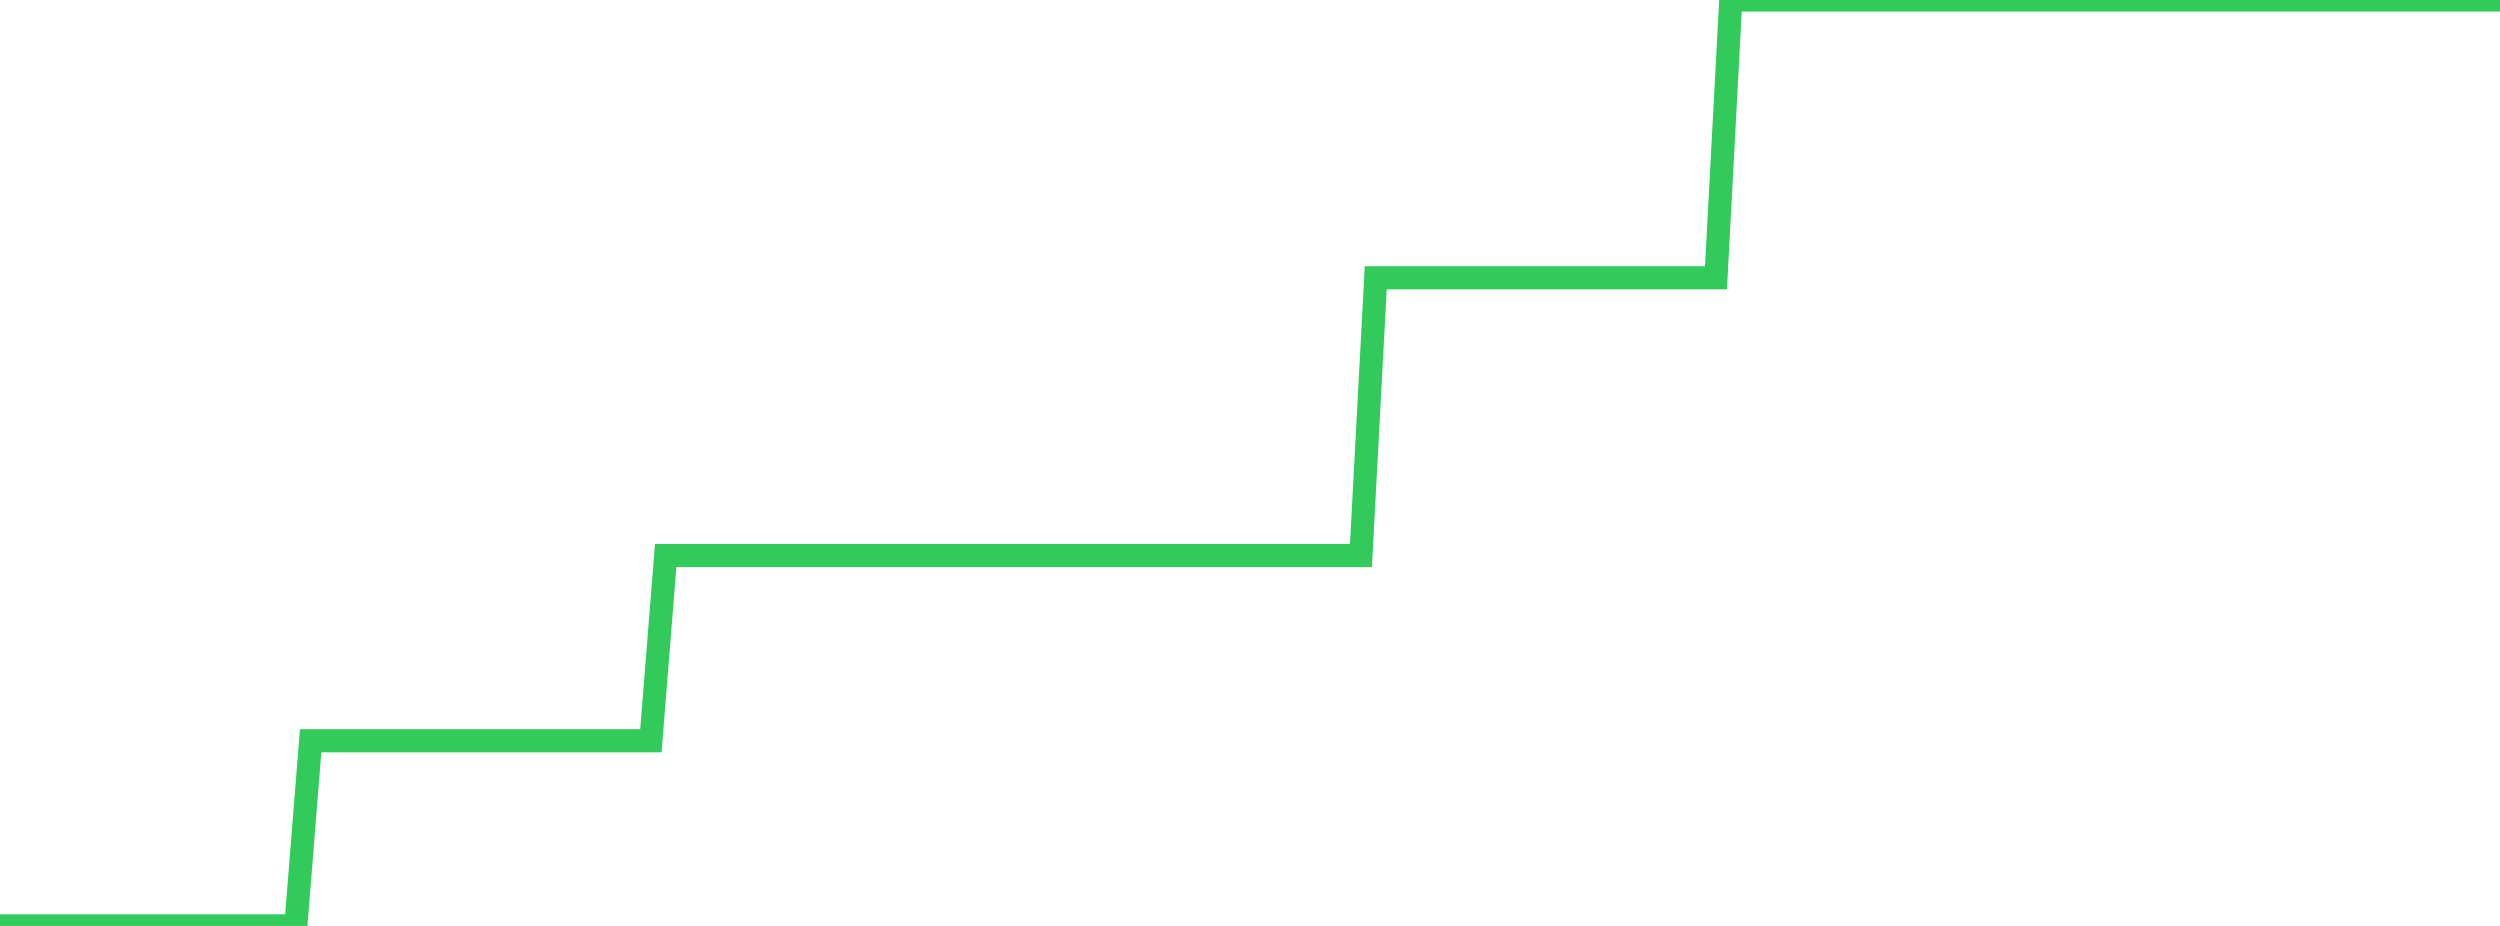 <?xml version="1.0" standalone="no"?>
<!DOCTYPE svg PUBLIC "-//W3C//DTD SVG 1.1//EN" "http://www.w3.org/Graphics/SVG/1.1/DTD/svg11.dtd">

<svg width="135" height="50" viewBox="0 0 135 50" preserveAspectRatio="none" 
  xmlns="http://www.w3.org/2000/svg"
  xmlns:xlink="http://www.w3.org/1999/xlink">


<polyline points="0.0, 50.0 0.799, 50.0 1.598, 50.0 2.396, 50.0 3.195, 50.0 3.994, 50.0 4.793, 50.0 5.592, 50.0 6.391, 50.0 7.189, 50.0 7.988, 50.0 8.787, 50.0 9.586, 50.0 10.385, 50.0 11.183, 50.0 11.982, 50.0 12.781, 50.0 13.58, 50.0 14.379, 50.0 15.178, 50.0 15.976, 50.0 16.775, 40 17.574, 40 18.373, 40 19.172, 40 19.97, 40 20.769, 40 21.568, 40 22.367, 40 23.166, 40 23.964, 40 24.763, 40 25.562, 40 26.361, 40 27.16, 40 27.959, 40 28.757, 40 29.556, 40 30.355, 40 31.154, 40 31.953, 40 32.751, 40 33.55, 40 34.349, 40 35.148, 40 35.947, 30 36.746, 30 37.544, 30 38.343, 30 39.142, 30 39.941, 30 40.74, 30 41.538, 30 42.337, 30 43.136, 30 43.935, 30 44.734, 30 45.533, 30 46.331, 30 47.13, 30 47.929, 30 48.728, 30 49.527, 30 50.325, 30 51.124, 30 51.923, 30 52.722, 30 53.521, 30 54.32, 30 55.118, 30 55.917, 30 56.716, 30 57.515, 30 58.314, 30 59.112, 30 59.911, 30 60.71, 30 61.509, 30 62.308, 30 63.107, 30 63.905, 30 64.704, 30 65.503, 30 66.302, 30 67.101, 30 67.899, 30 68.698, 30 69.497, 30 70.296, 30 71.095, 30 71.893, 30 72.692, 30 73.491, 30 74.29, 15 75.089, 15 75.888, 15 76.686, 15 77.485, 15 78.284, 15 79.083, 15 79.882, 15 80.68, 15 81.479, 15 82.278, 15 83.077, 15 83.876, 15 84.675, 15 85.473, 15 86.272, 15 87.071, 15 87.87, 15 88.669, 15 89.467, 15 90.266, 15 91.065, 15 91.864, 15 92.663, 15 93.462, 0.0 94.26, 0.0 95.059, 0.0 95.858, 0.0 96.657, 0.0 97.456, 0.0 98.254, 0.0 99.053, 0.0 99.852, 0.0 100.651, 0.0 101.45, 0.0 102.249, 0.0 103.047, 0.0 103.846, 0.0 104.645, 0.0 105.444, 0.0 106.243, 0.0 107.041, 0.0 107.84, 0.0 108.639, 0.0 109.438, 0.0 110.237, 0.0 111.036, 0.0 111.834, 0.0 112.633, 0.0 113.432, 0.0 114.231, 0.0 115.03, 0.0 115.828, 0.0 116.627, 0.0 117.426, 0.0 118.225, 0.0 119.024, 0.0 119.822, 0.0 120.621, 0.0 121.42, 0.0 122.219, 0.0 123.018, 0.0 123.817, 0.0 124.615, 0.0 125.414, 0.0 126.213, 0.0 127.012, 0.0 127.811, 0.0 128.609, 0.0 129.408, 0.0 130.207, 0.0 131.006, 0.0 131.805, 0.0 132.604, 0.0 133.402, 0.0 134.201, 0.0 135.0, 0.0" fill="none" stroke="#32ca5b" stroke-width="1.25"/>

</svg>